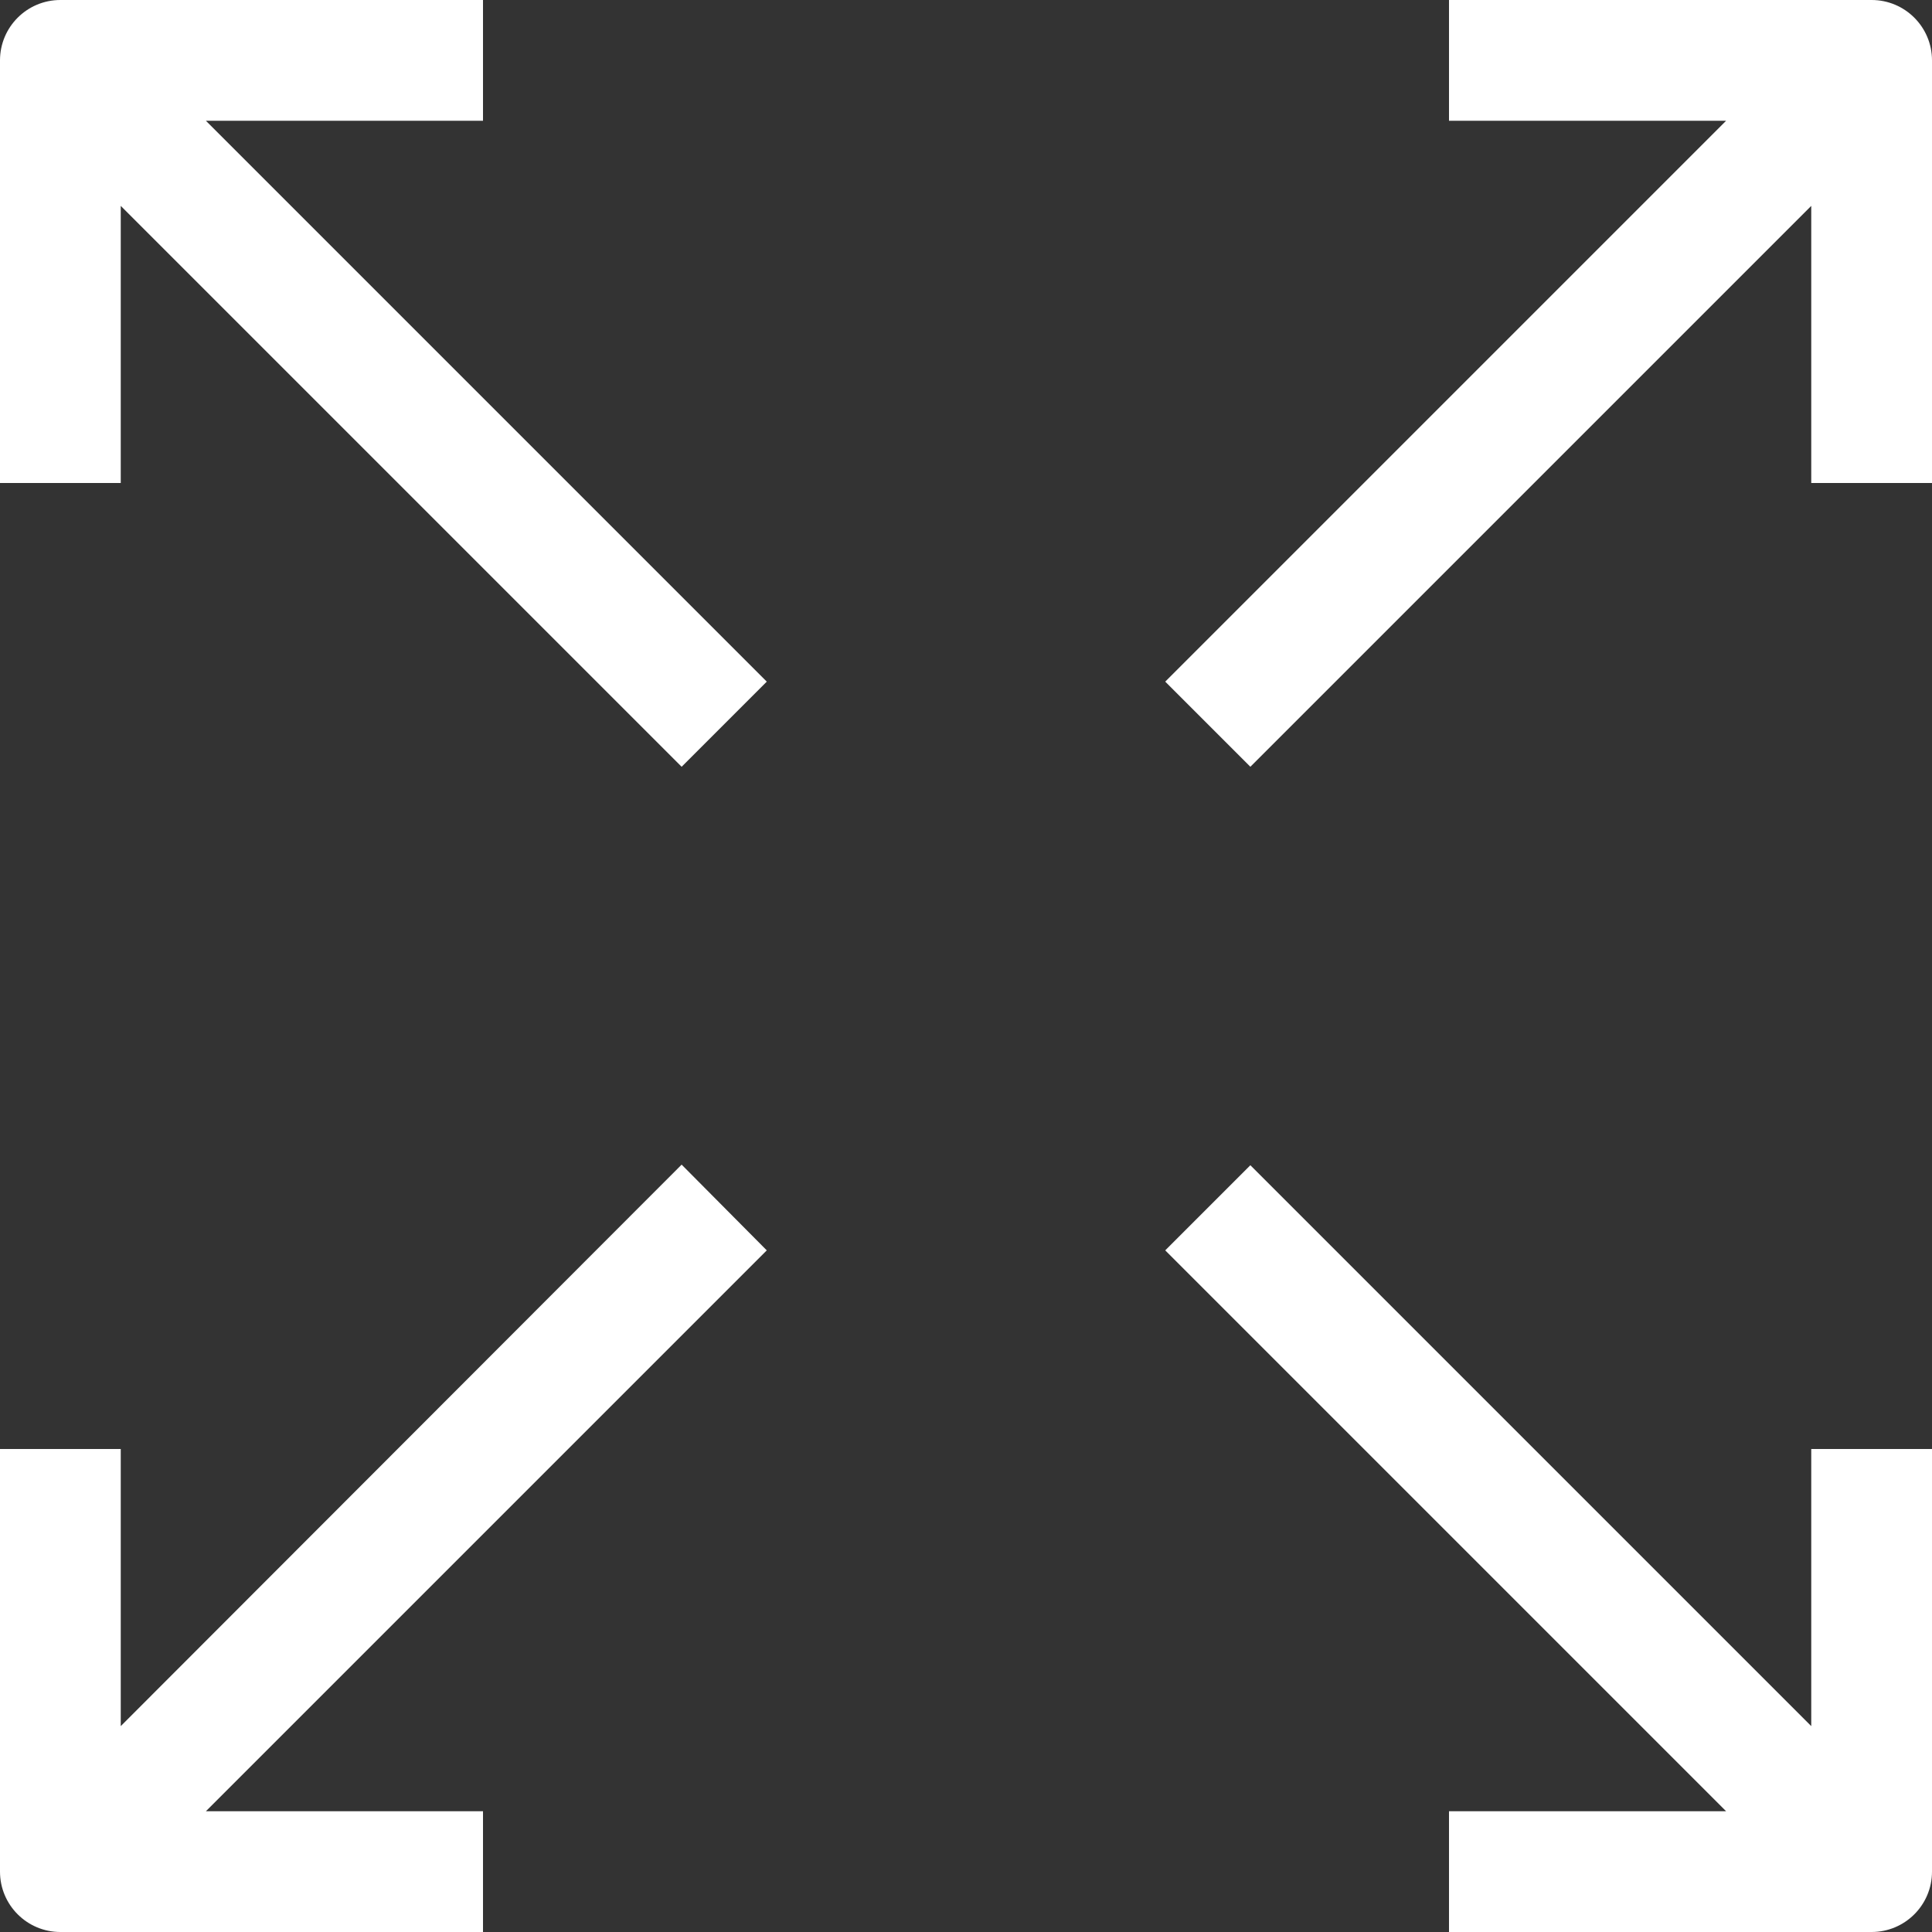 <svg xmlns="http://www.w3.org/2000/svg" version="1.1" xmlns:xlink="http://www.w3.org/1999/xlink" width="512" height="512" x="0" y="0" viewBox="0 0 512 512" style="enable-background:new 0 0 512 512" xml:space="preserve" class=""><rect x="0" y="0" width="512" height="512" fill="#333333" stroke="none"/><g><path d="M128 32V0H16C7.163 0 0 7.163 0 16v112h32V54.56L180.64 203.2l22.56-22.56L54.56 32H128zM496 0H384v32h73.44L308.8 180.64l22.56 22.56L480 54.56V128h32V16c0-8.837-7.163-16-16-16zM480 457.44 331.36 308.8l-22.56 22.56L457.44 480H384v32h112c8.837 0 16-7.163 16-16V384h-32v73.44zM180.64 308.64 32 457.44V384H0v112c0 8.837 7.163 16 16 16h112v-32H54.56L203.2 331.36l-22.56-22.72z" fill="#FFFFFF" opacity="1" data-original="#000000" class=""></path></g></svg>
